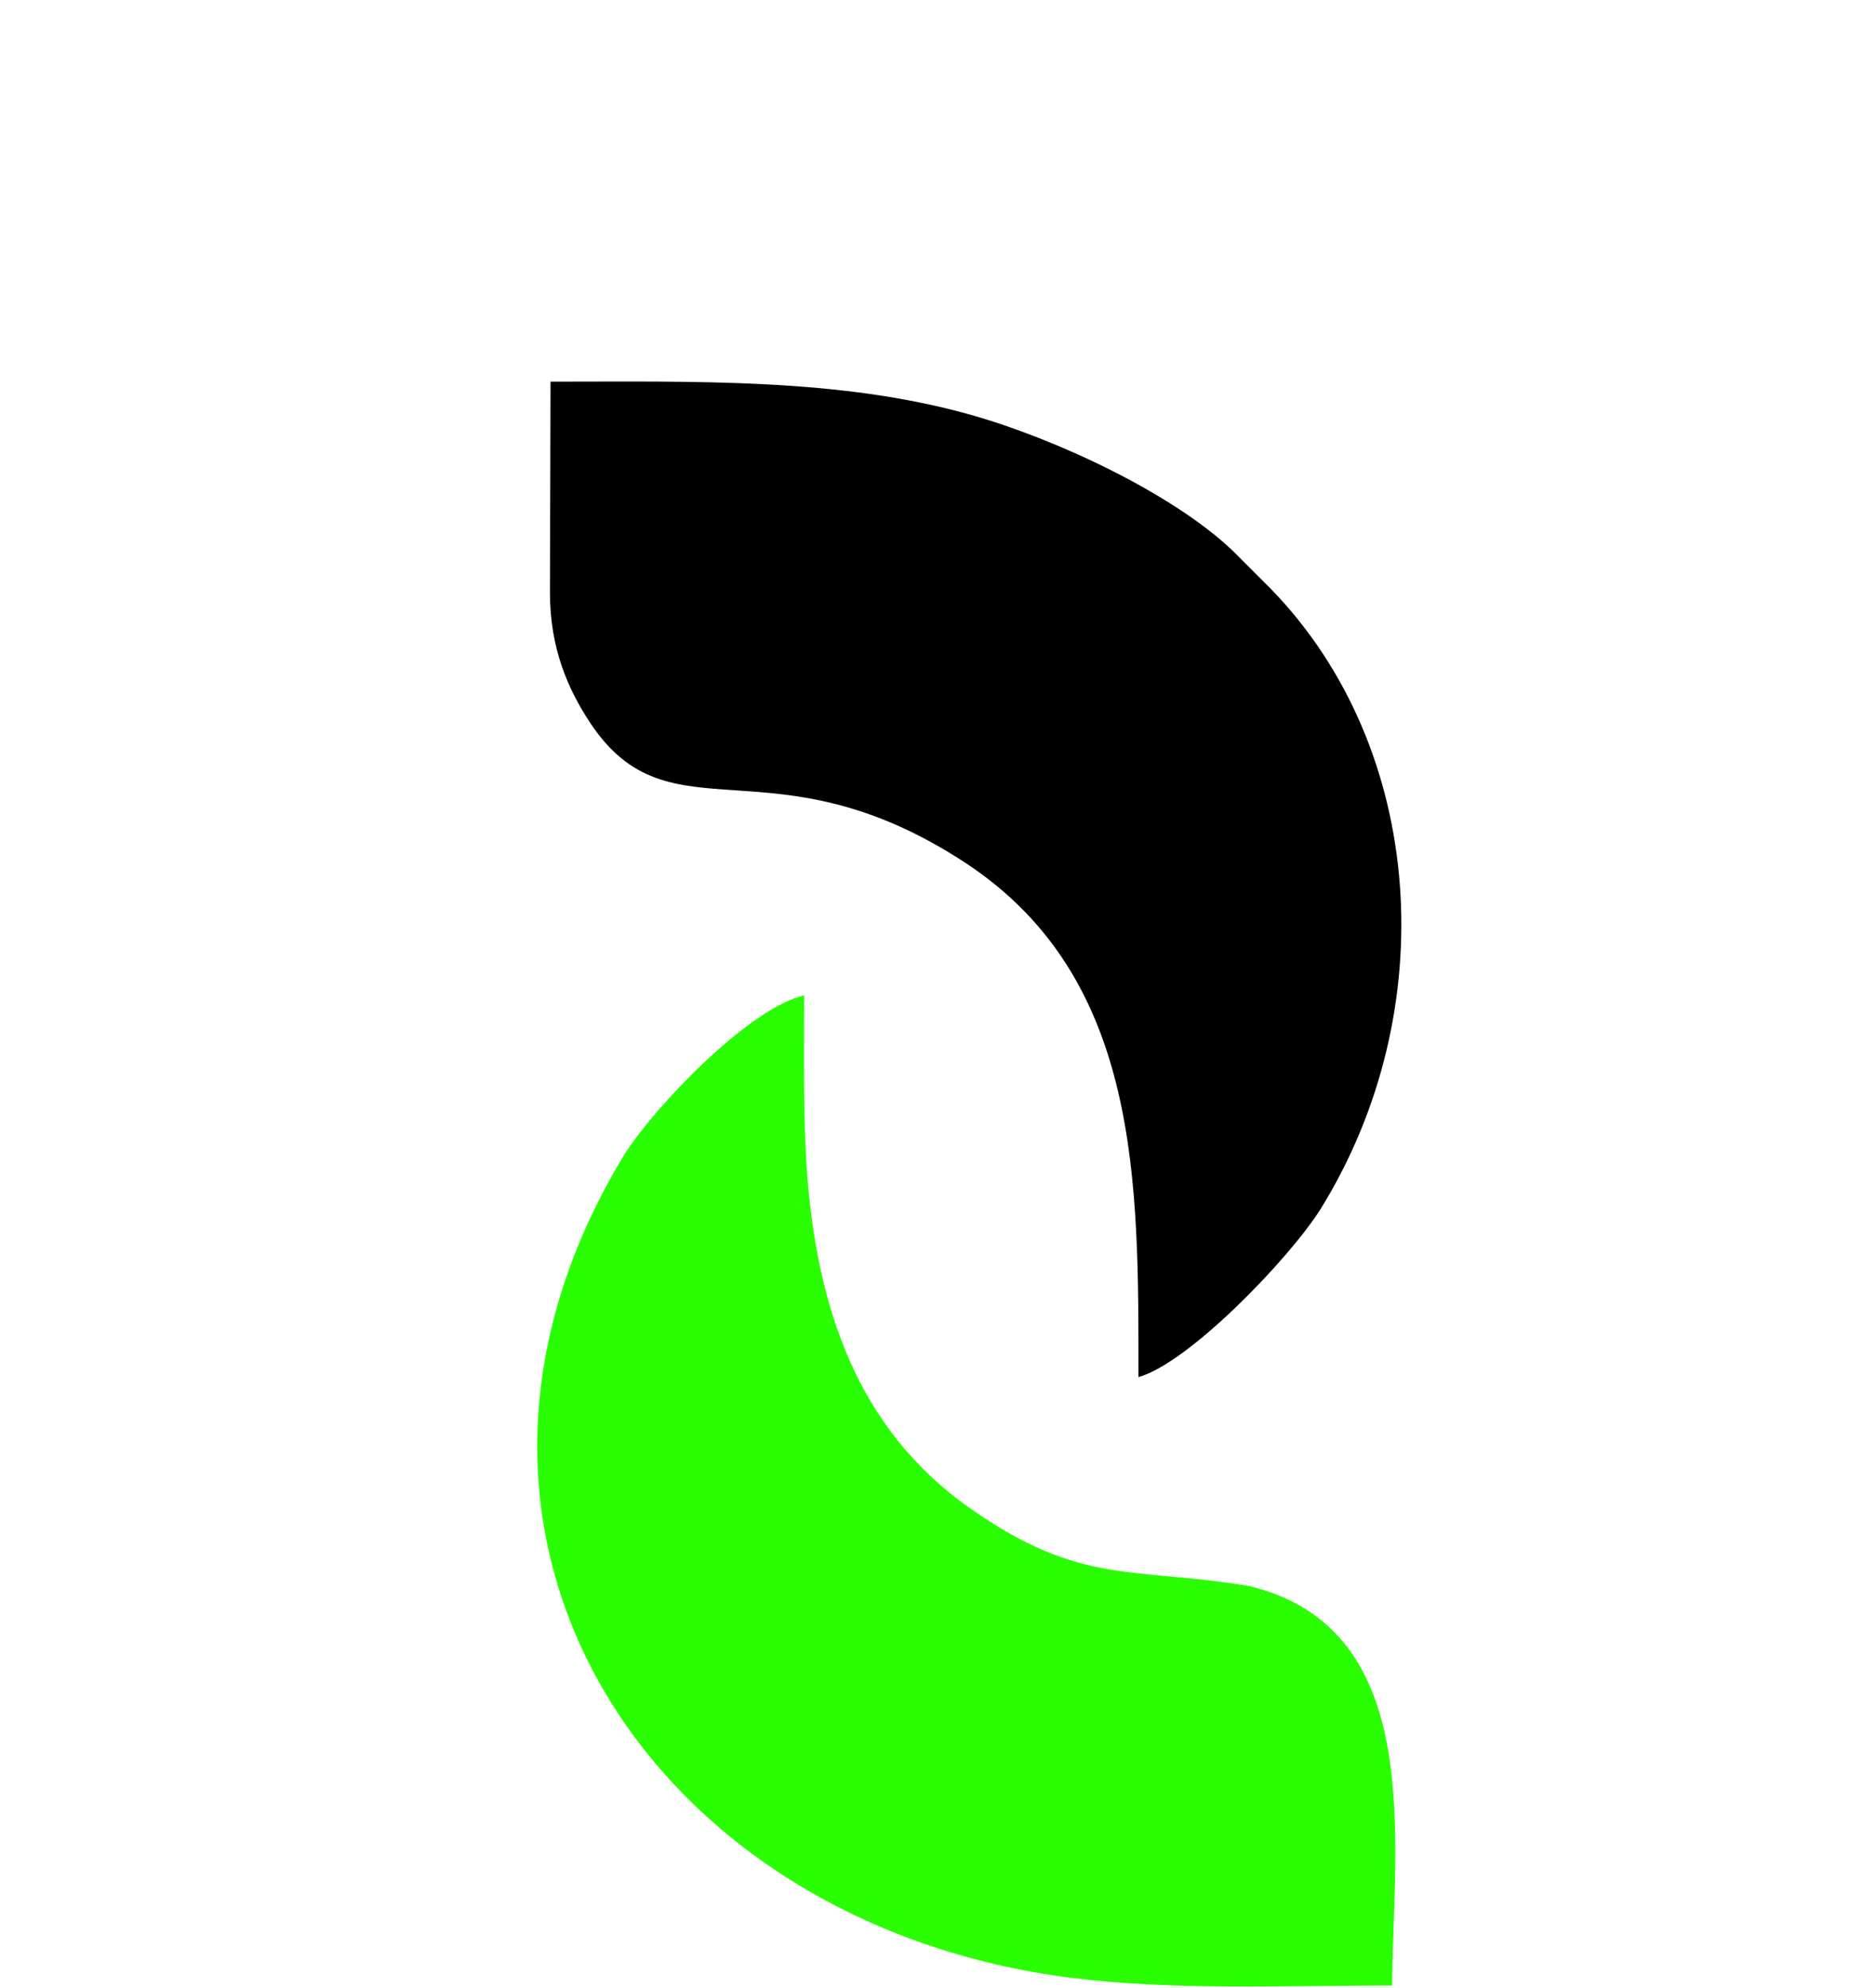 <svg xmlns="http://www.w3.org/2000/svg" xml:space="preserve" width="321" height="340.1" style="enable-background:new 0 0 321 340.1"><path d="M238.2 339.7c.2-24.7 5.9-60.9-24.3-68.3-20-3.4-28.8.1-48-13.4-19.4-13.7-26-34.4-27.8-57.1-.7-10.1-.5-20.4-.5-30.6-9.2 2.1-24.8 18.2-30.5 26.8-40 65.2 3.8 132.2 76.3 141.3 17.5 2.2 37 1.3 54.8 1.3z" style="fill-rule:evenodd;clip-rule:evenodd;fill:#29ff00"/><path d="M94.1 101.4c0 9.4 3 16.4 6.9 22.3 13.7 20.6 31 2.1 64.3 24 30 19.8 29.5 54.9 29.5 87.9 8.5-2.3 25.8-20.2 31.2-28.8 20.9-33.8 18-78.7-8.5-106l-6.6-6.6c-10.3-9.8-30.2-19.1-44.7-23.2-22.6-6.4-47.5-5.7-72-5.7l-.1 36.1z" style="fill-rule:evenodd;clip-rule:evenodd"/></svg>